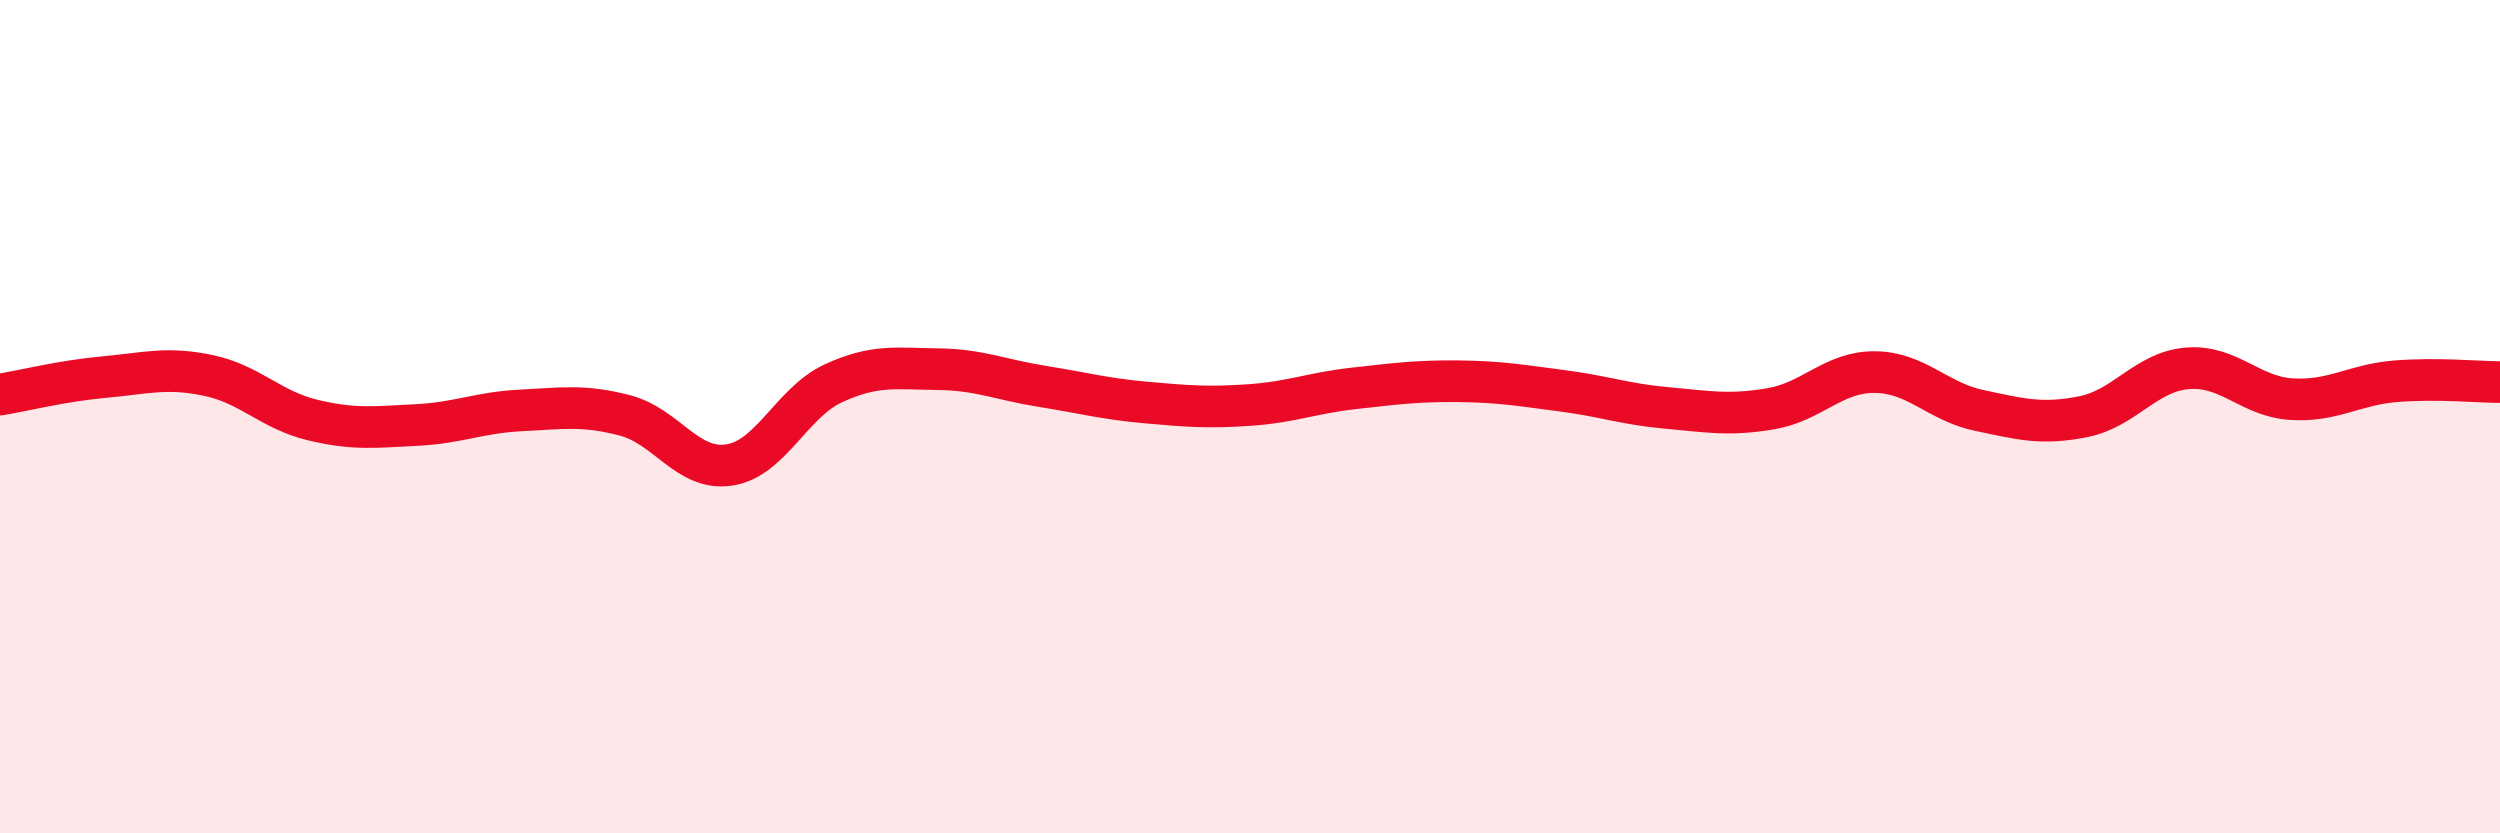 
    <svg width="60" height="20" viewBox="0 0 60 20" xmlns="http://www.w3.org/2000/svg">
      <path
        d="M 0,9.47 C 0.5,9.39 1.5,9.14 2.5,9.05 C 3.5,8.96 4,8.8 5,9.01 C 6,9.22 6.5,9.84 7.5,10.08 C 8.5,10.32 9,10.25 10,10.2 C 11,10.15 11.5,9.9 12.5,9.85 C 13.5,9.8 14,9.71 15,9.97 C 16,10.23 16.5,11.31 17.5,11.16 C 18.5,11.01 19,9.66 20,9.2 C 21,8.74 21.5,8.85 22.5,8.86 C 23.5,8.87 24,9.11 25,9.27 C 26,9.43 26.5,9.57 27.5,9.66 C 28.5,9.75 29,9.79 30,9.72 C 31,9.65 31.5,9.43 32.5,9.32 C 33.5,9.21 34,9.14 35,9.15 C 36,9.16 36.5,9.25 37.5,9.38 C 38.5,9.51 39,9.7 40,9.79 C 41,9.88 41.5,9.98 42.5,9.81 C 43.5,9.64 44,8.92 45,8.93 C 46,8.94 46.5,9.64 47.5,9.85 C 48.5,10.06 49,10.2 50,10 C 51,9.8 51.5,8.92 52.5,8.84 C 53.5,8.76 54,9.52 55,9.58 C 56,9.64 56.5,9.23 57.5,9.15 C 58.5,9.07 59.5,9.17 60,9.17L60 20L0 20Z"
        fill="#EB0A25"
        opacity="0.1"
        stroke-linecap="round"
        stroke-linejoin="round"
      />
      <path
        d="M 0,9.47 C 0.5,9.39 1.5,9.14 2.5,9.05 C 3.5,8.96 4,8.8 5,9.01 C 6,9.22 6.5,9.84 7.5,10.08 C 8.5,10.32 9,10.25 10,10.2 C 11,10.15 11.5,9.9 12.5,9.85 C 13.5,9.8 14,9.71 15,9.97 C 16,10.23 16.5,11.31 17.5,11.16 C 18.5,11.01 19,9.66 20,9.2 C 21,8.74 21.5,8.85 22.5,8.86 C 23.5,8.87 24,9.11 25,9.27 C 26,9.43 26.5,9.57 27.5,9.66 C 28.5,9.75 29,9.79 30,9.72 C 31,9.65 31.5,9.43 32.5,9.32 C 33.5,9.21 34,9.14 35,9.15 C 36,9.16 36.5,9.25 37.5,9.38 C 38.5,9.51 39,9.7 40,9.79 C 41,9.88 41.5,9.98 42.5,9.81 C 43.5,9.64 44,8.92 45,8.93 C 46,8.94 46.5,9.64 47.5,9.85 C 48.5,10.06 49,10.2 50,10 C 51,9.8 51.5,8.92 52.5,8.84 C 53.5,8.76 54,9.52 55,9.58 C 56,9.64 56.5,9.23 57.5,9.15 C 58.5,9.07 59.5,9.17 60,9.17"
        stroke="#EB0A25"
        stroke-width="1"
        fill="none"
        stroke-linecap="round"
        stroke-linejoin="round"
      />
    </svg>
  